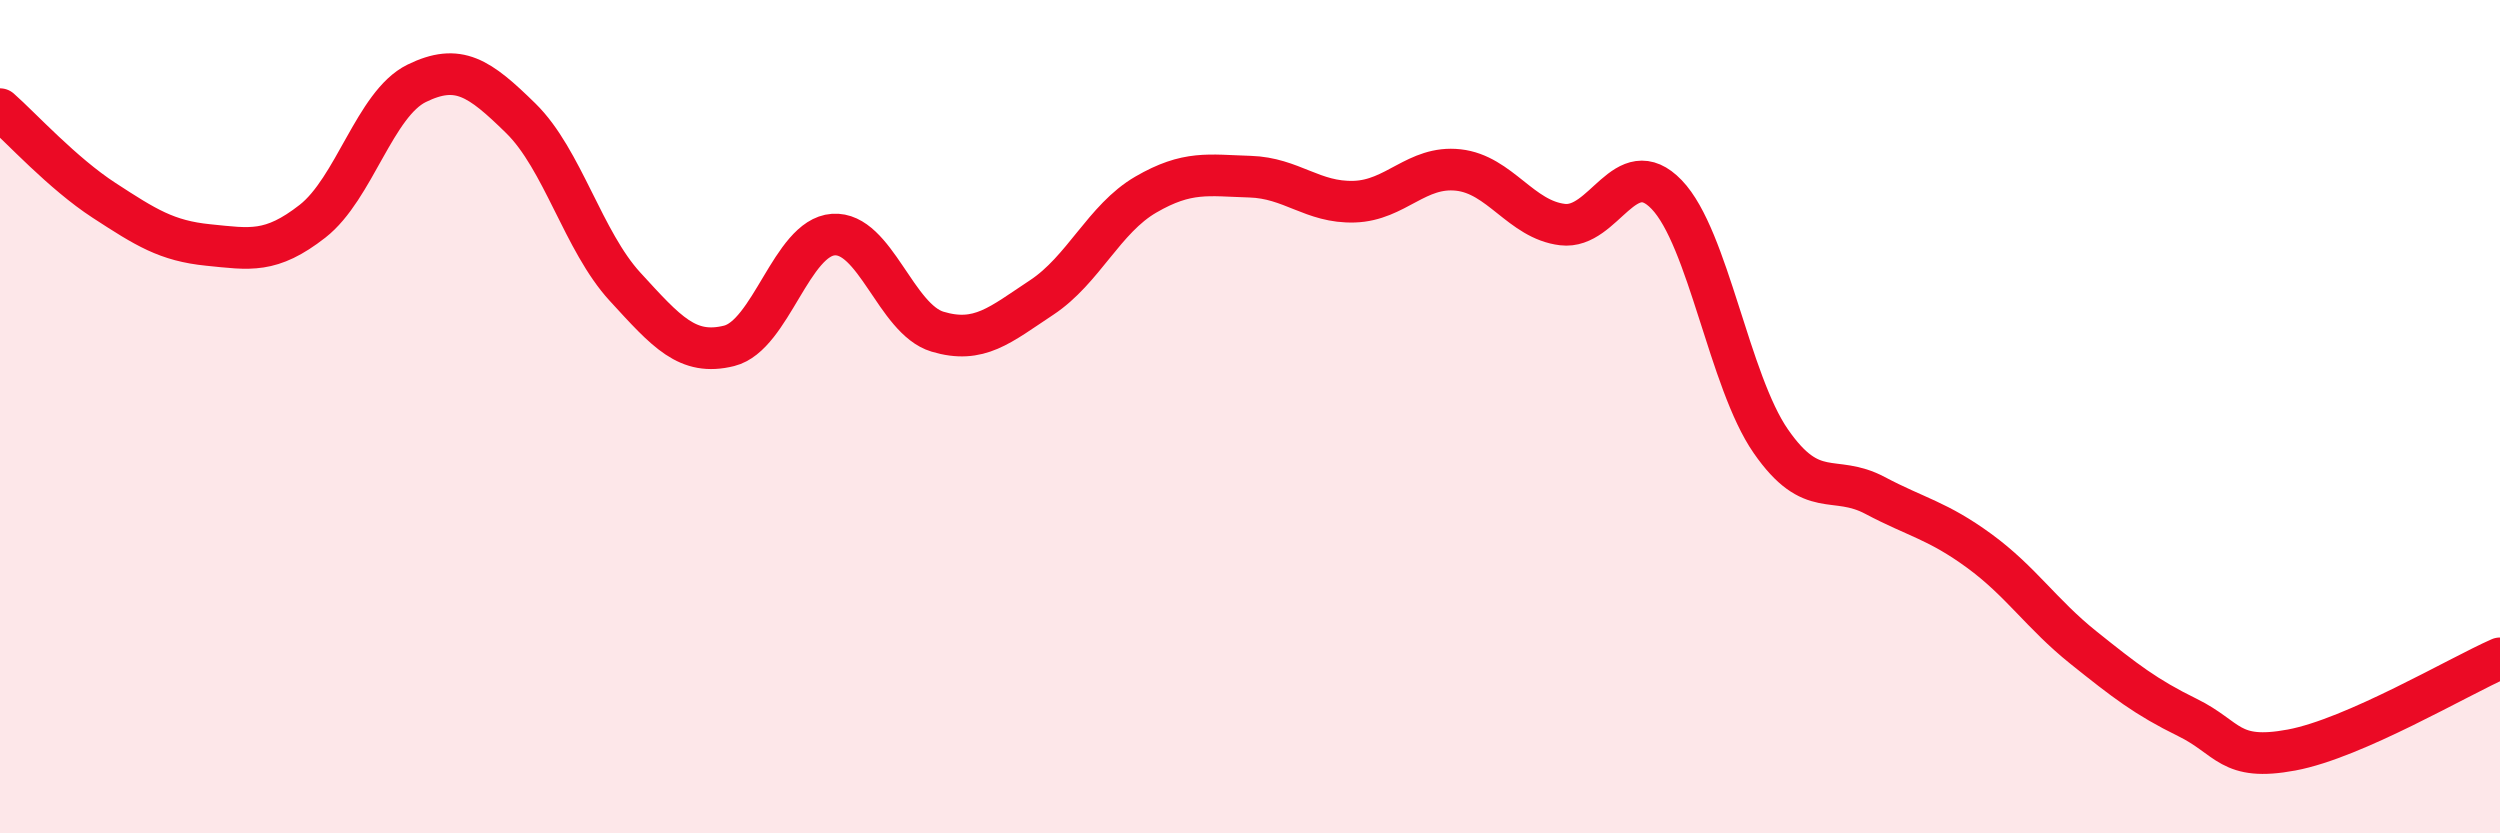 
    <svg width="60" height="20" viewBox="0 0 60 20" xmlns="http://www.w3.org/2000/svg">
      <path
        d="M 0,2.62 C 0.5,3.06 1.5,4.16 2.5,4.81 C 3.5,5.46 4,5.78 5,5.88 C 6,5.98 6.5,6.09 7.5,5.31 C 8.5,4.53 9,2.49 10,2 C 11,1.51 11.5,1.86 12.5,2.84 C 13.5,3.82 14,5.79 15,6.88 C 16,7.97 16.5,8.55 17.5,8.3 C 18.5,8.05 19,5.7 20,5.63 C 21,5.56 21.5,7.66 22.5,7.96 C 23.5,8.26 24,7.8 25,7.14 C 26,6.48 26.5,5.25 27.5,4.67 C 28.5,4.09 29,4.21 30,4.24 C 31,4.27 31.5,4.87 32.5,4.84 C 33.5,4.81 34,3.97 35,4.08 C 36,4.19 36.5,5.27 37.5,5.39 C 38.5,5.51 39,3.63 40,4.67 C 41,5.71 41.5,9.15 42.5,10.59 C 43.5,12.03 44,11.36 45,11.89 C 46,12.42 46.5,12.49 47.5,13.22 C 48.5,13.95 49,14.74 50,15.54 C 51,16.34 51.5,16.73 52.5,17.22 C 53.5,17.71 53.5,18.28 55,18 C 56.5,17.72 59,16.24 60,15.8L60 20L0 20Z"
        fill="#EB0A25"
        opacity="0.1"
        stroke-linecap="round"
        stroke-linejoin="round"
      />
      <path
        d="M 0,2.62 C 0.5,3.06 1.5,4.16 2.5,4.81 C 3.5,5.46 4,5.78 5,5.88 C 6,5.98 6.5,6.09 7.5,5.31 C 8.5,4.53 9,2.49 10,2 C 11,1.51 11.5,1.86 12.5,2.84 C 13.5,3.82 14,5.79 15,6.88 C 16,7.97 16.5,8.55 17.5,8.3 C 18.5,8.05 19,5.7 20,5.63 C 21,5.56 21.5,7.66 22.5,7.96 C 23.5,8.26 24,7.8 25,7.14 C 26,6.48 26.5,5.25 27.5,4.67 C 28.5,4.09 29,4.21 30,4.24 C 31,4.27 31.5,4.87 32.5,4.84 C 33.5,4.81 34,3.97 35,4.08 C 36,4.19 36.5,5.27 37.5,5.39 C 38.5,5.51 39,3.63 40,4.67 C 41,5.71 41.5,9.15 42.5,10.59 C 43.5,12.03 44,11.36 45,11.89 C 46,12.42 46.5,12.49 47.5,13.22 C 48.5,13.95 49,14.74 50,15.54 C 51,16.34 51.5,16.73 52.5,17.22 C 53.5,17.71 53.5,18.28 55,18 C 56.5,17.72 59,16.24 60,15.8"
        stroke="#EB0A25"
        stroke-width="1"
        fill="none"
        stroke-linecap="round"
        stroke-linejoin="round"
      />
    </svg>
  